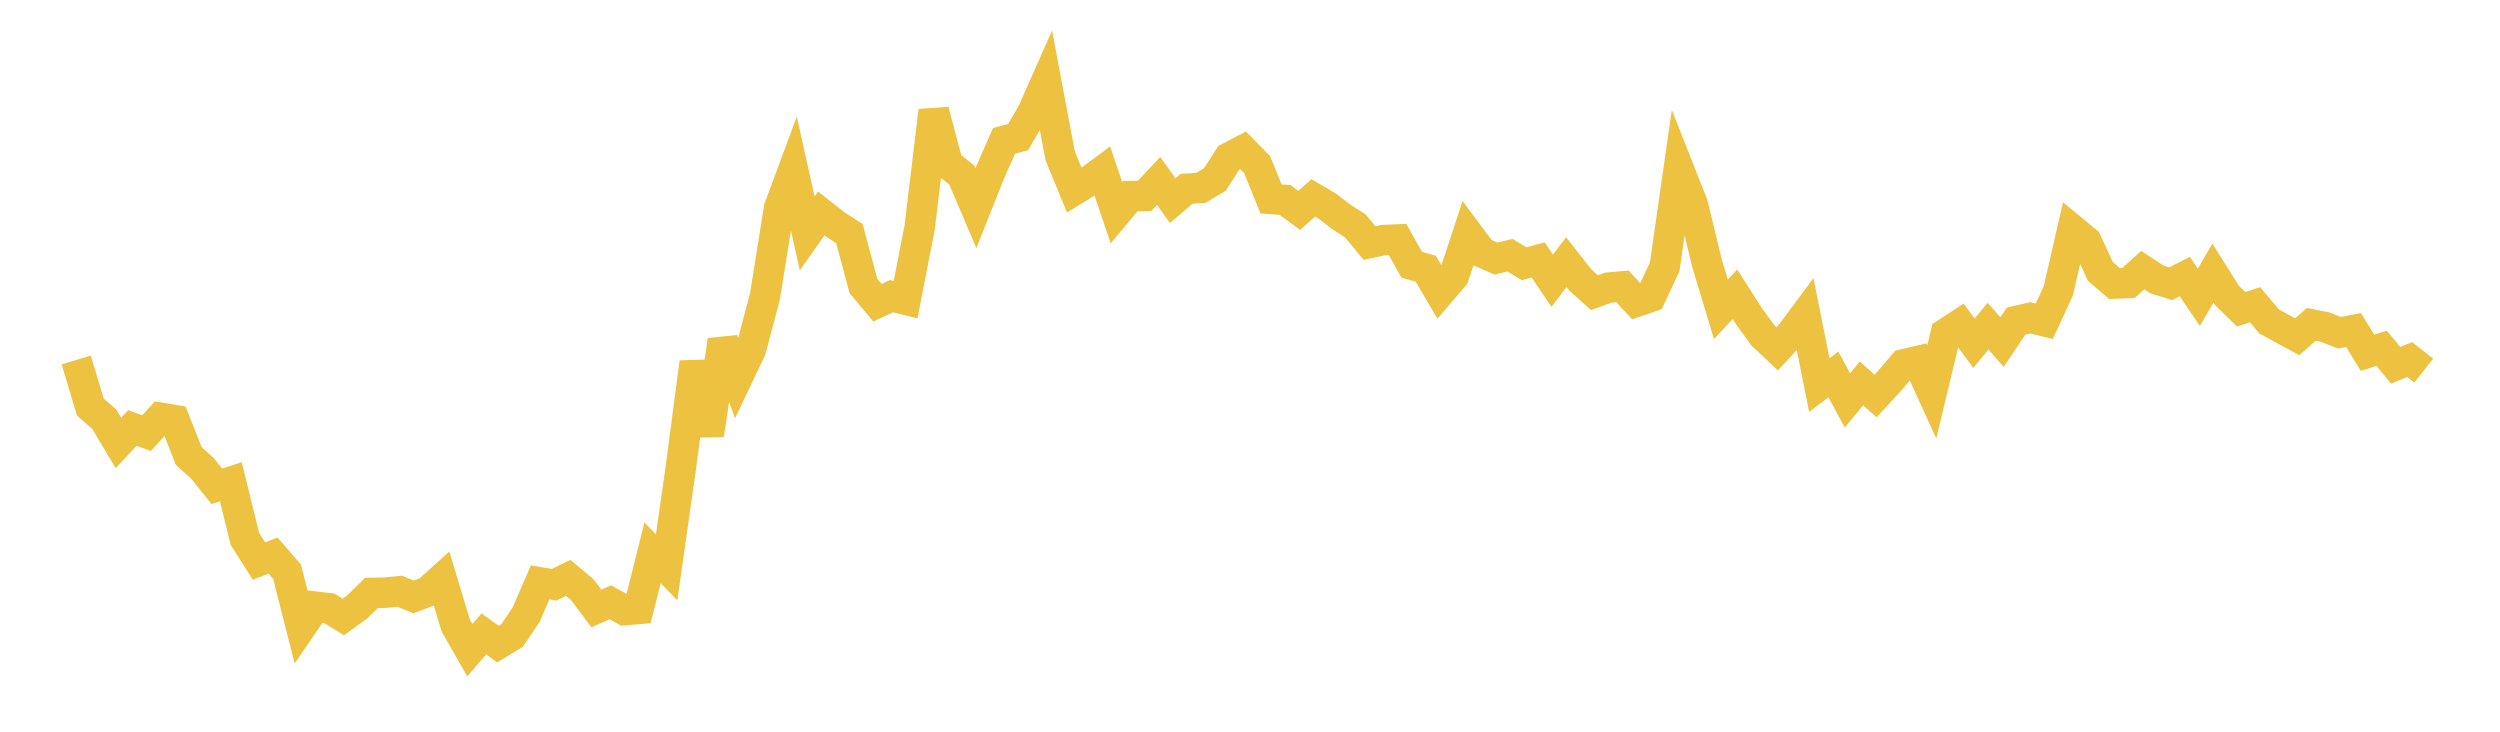<svg width="164" height="48" xmlns="http://www.w3.org/2000/svg" xmlns:xlink="http://www.w3.org/1999/xlink"><path fill="none" stroke="rgb(237,194,64)" stroke-width="2" d="M5,23.615L5.922,26.694L6.844,27.509L7.766,29.057L8.689,28.076L9.611,28.417L10.533,27.404L11.455,27.56L12.377,29.901L13.299,30.744L14.222,31.901L15.144,31.602L16.066,35.351L16.988,36.804L17.91,36.445L18.832,37.505L19.754,41.136L20.677,39.794L21.599,39.904L22.521,40.472L23.443,39.805L24.365,38.896L25.287,38.878L26.21,38.784L27.132,39.16L28.054,38.807L28.976,37.977L29.898,41.04L30.82,42.647L31.743,41.584L32.665,42.255L33.587,41.694L34.509,40.336L35.431,38.205L36.353,38.359L37.275,37.911L38.198,38.681L39.12,39.915L40.042,39.514L40.964,40.025L41.886,39.948L42.808,36.263L43.731,37.217L44.653,30.746L45.575,23.769L46.497,28.522L47.419,22.319L48.341,24.856L49.263,22.921L50.186,19.424L51.108,13.651L52.03,11.166L52.952,15.314L53.874,14.001L54.796,14.727L55.719,15.32L56.641,18.761L57.563,19.862L58.485,19.429L59.407,19.659L60.329,14.929L61.251,7.263L62.174,10.747L63.096,11.488L64.018,13.652L64.94,11.34L65.862,9.243L66.784,8.998L67.707,7.42L68.629,5.342L69.551,10.237L70.473,12.474L71.395,11.905L72.317,11.225L73.24,13.96L74.162,12.863L75.084,12.852L76.006,11.869L76.928,13.162L77.85,12.38L78.772,12.326L79.695,11.777L80.617,10.338L81.539,9.856L82.461,10.79L83.383,13.051L84.305,13.118L85.228,13.798L86.15,12.984L87.072,13.521L87.994,14.234L88.916,14.822L89.838,15.944L90.76,15.75L91.683,15.708L92.605,17.364L93.527,17.627L94.449,19.193L95.371,18.117L96.293,15.326L97.216,16.562L98.138,16.96L99.06,16.74L99.982,17.301L100.904,17.05L101.826,18.416L102.749,17.198L103.671,18.368L104.593,19.199L105.515,18.87L106.437,18.786L107.359,19.79L108.281,19.477L109.204,17.509L110.126,11.078L111.048,13.41L111.97,17.232L112.892,20.292L113.814,19.303L114.737,20.75L115.659,22.014L116.581,22.882L117.503,21.888L118.425,20.646L119.347,25.261L120.269,24.562L121.192,26.269L122.114,25.154L123.036,25.975L123.958,24.982L124.88,23.9L125.802,23.685L126.725,25.71L127.647,21.872L128.569,21.268L129.491,22.513L130.413,21.399L131.335,22.435L132.257,21.062L133.18,20.85L134.102,21.073L135.024,19.091L135.946,15.07L136.868,15.831L137.79,17.806L138.713,18.604L139.635,18.564L140.557,17.719L141.479,18.324L142.401,18.613L143.323,18.141L144.246,19.505L145.168,17.913L146.09,19.38L147.012,20.285L147.934,19.994L148.856,21.087L149.778,21.592L150.701,22.09L151.623,21.277L152.545,21.462L153.467,21.83L154.389,21.649L155.311,23.142L156.234,22.848L157.156,23.961L158.078,23.586L159,24.31"></path></svg>
